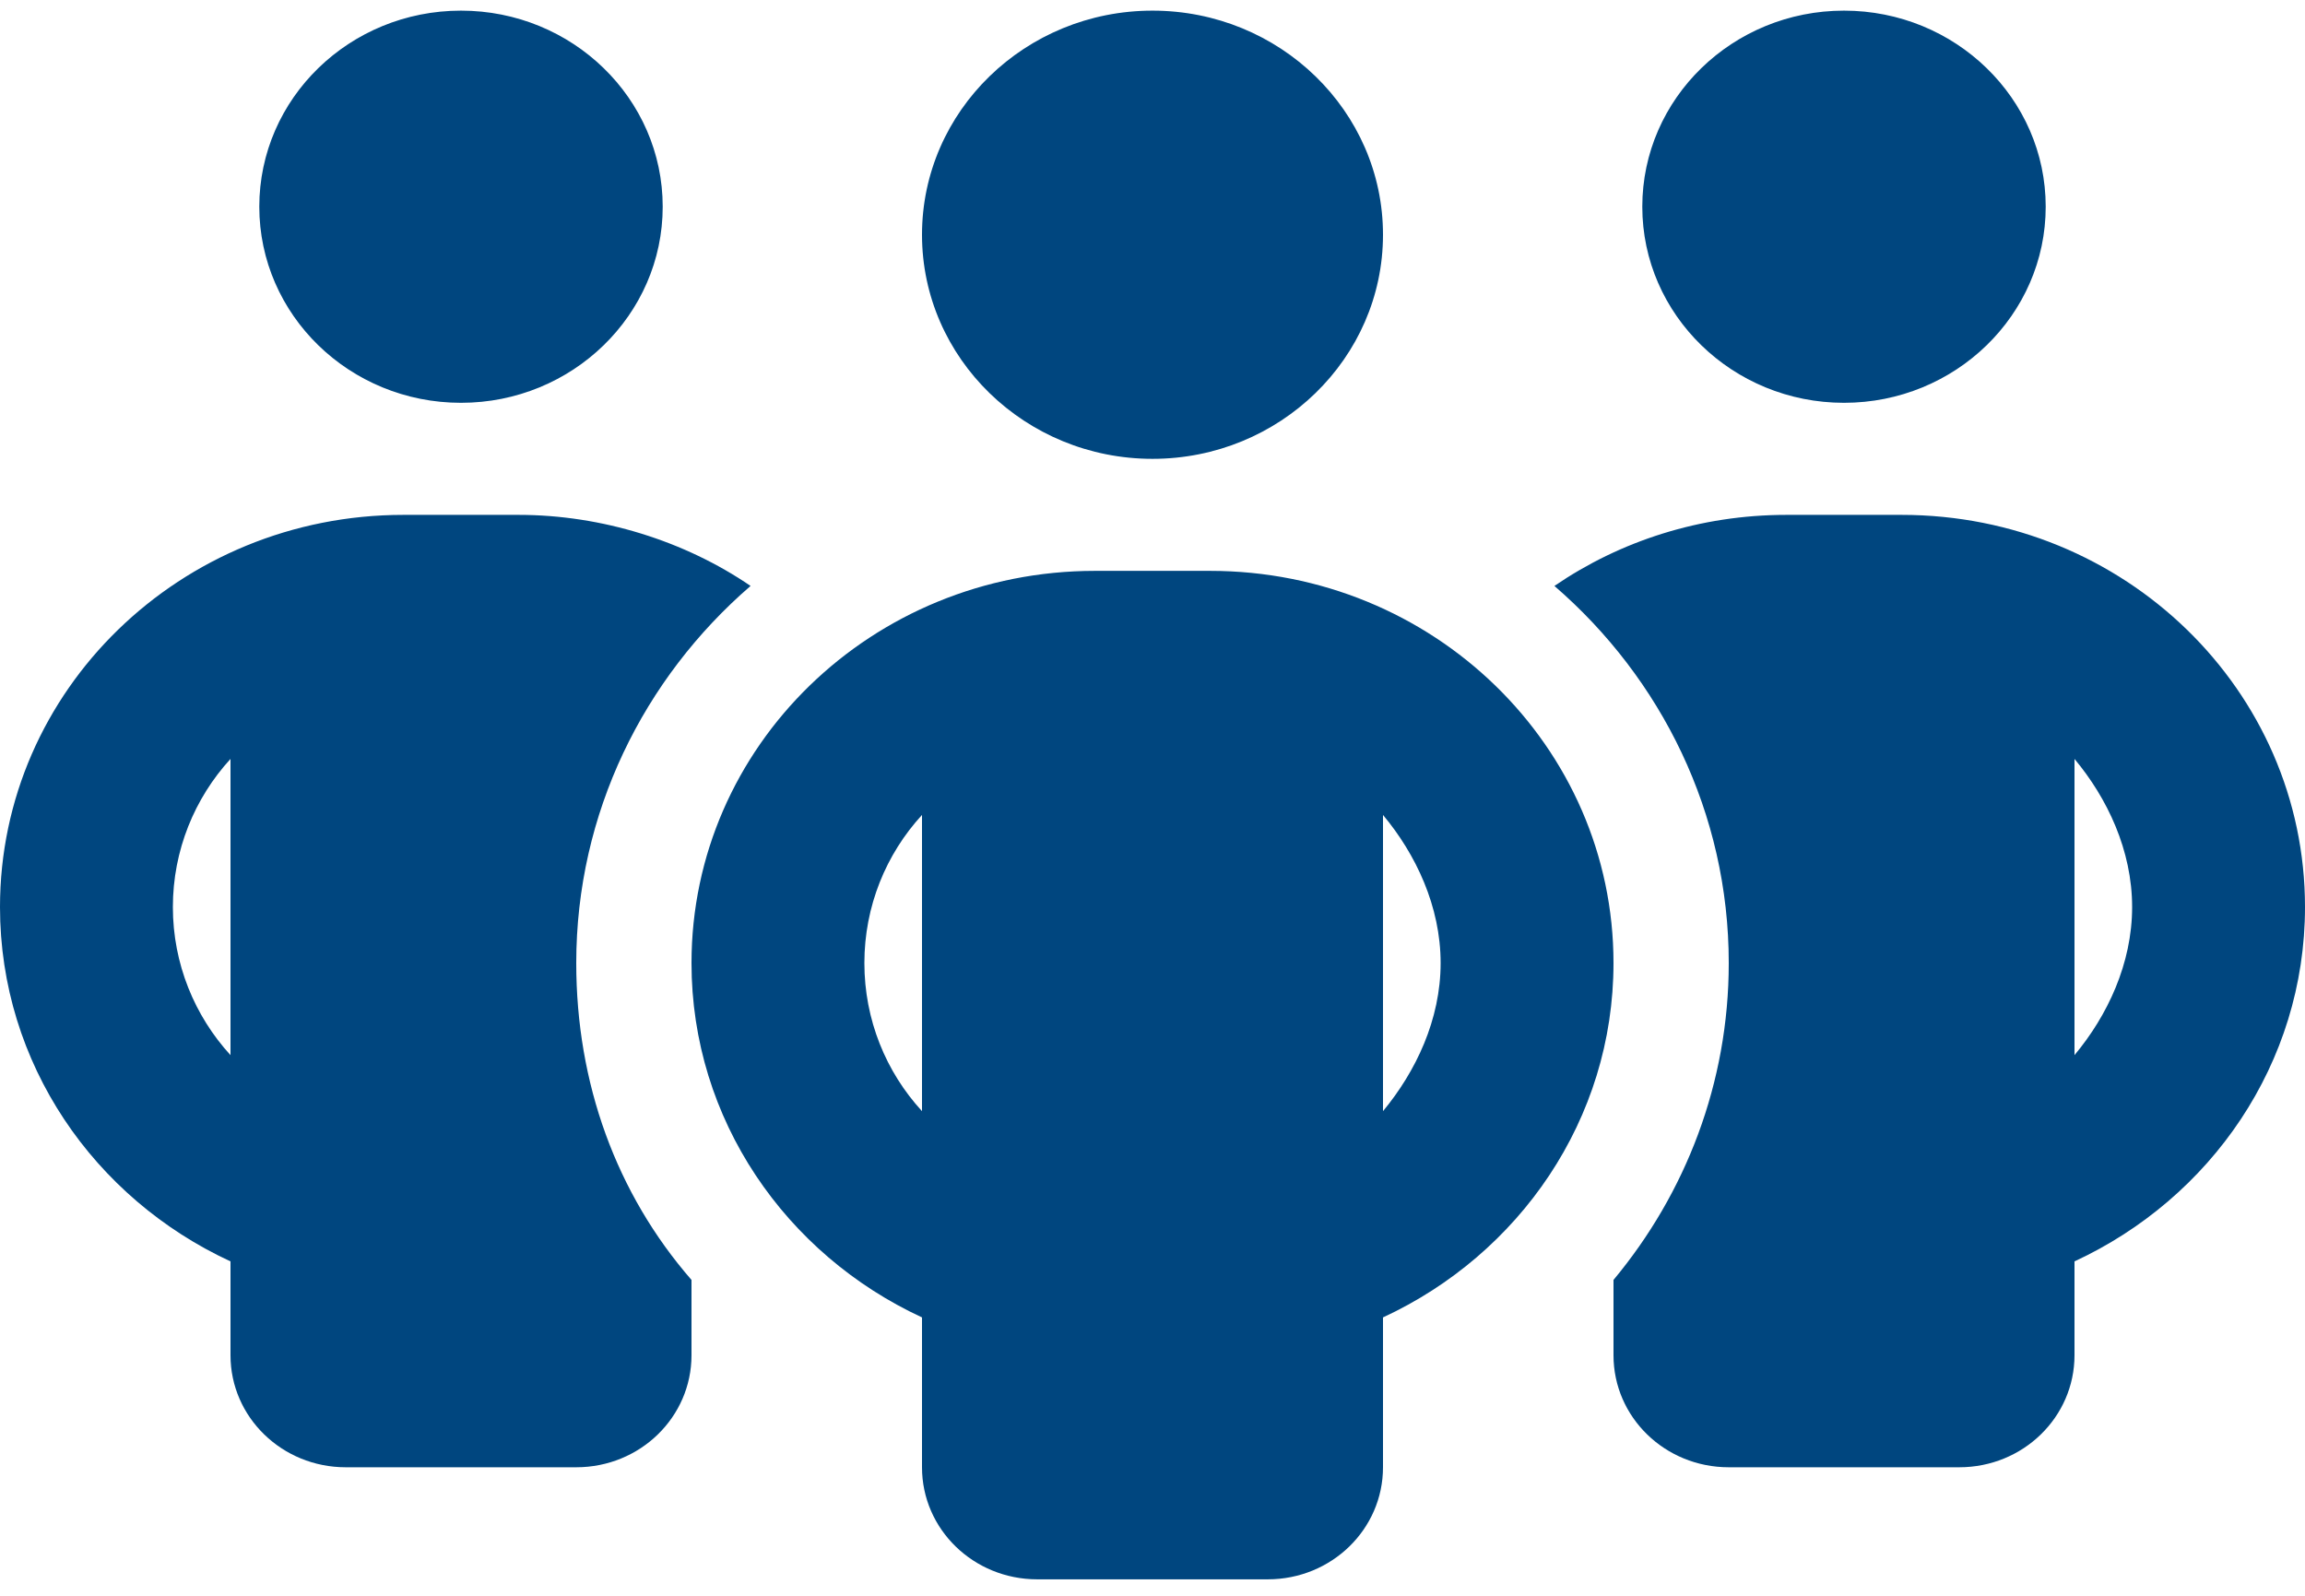 <svg width="65" height="45" viewBox="0 0 65 45" fill="none" xmlns="http://www.w3.org/2000/svg">
<path d="M18.688 5.829C18.688 8.88 16.138 11.359 13 11.359C9.859 11.359 7.312 8.88 7.312 5.829C7.312 2.775 9.859 0.3 13 0.3C16.138 0.3 18.688 2.775 18.688 5.829ZM21.166 16.523C18.149 19.13 16.25 22.931 16.25 27.157C16.25 30.544 17.377 33.655 19.5 36.093V38.217C19.5 39.964 18.048 41.376 16.25 41.376H9.75C7.955 41.376 6.5 39.964 6.5 38.217V35.57C2.657 33.793 0 29.991 0 25.578C0 19.465 5.092 14.519 11.375 14.519H14.625C16.971 14.519 19.317 15.259 21.166 16.523ZM6.5 21.401C5.488 22.507 4.875 23.978 4.875 25.578C4.875 27.177 5.488 28.648 6.5 29.754V21.401ZM45.5 38.217V36.093C47.531 33.655 48.75 30.544 48.75 27.157C48.75 22.931 46.851 19.13 43.834 16.523C45.683 15.259 47.938 14.519 50.375 14.519H53.625C59.912 14.519 65 19.465 65 25.578C65 29.991 62.339 33.793 58.5 35.57V38.217C58.5 39.964 57.048 41.376 55.25 41.376H48.75C46.952 41.376 45.5 39.964 45.5 38.217ZM58.5 29.754C59.424 28.648 60.125 27.177 60.125 25.578C60.125 23.978 59.424 22.507 58.5 21.401V29.754ZM57.688 5.829C57.688 8.88 55.138 11.359 52 11.359C48.862 11.359 46.312 8.88 46.312 5.829C46.312 2.775 48.862 0.3 52 0.3C55.138 0.3 57.688 2.775 57.688 5.829ZM26 6.619C26 3.129 28.915 0.3 32.5 0.3C36.085 0.3 39 3.129 39 6.619C39 10.105 36.085 12.939 32.5 12.939C28.915 12.939 26 10.105 26 6.619ZM45.5 27.157C45.5 31.571 42.839 35.373 39 37.15V41.376C39 43.124 37.548 44.536 35.75 44.536H29.25C27.452 44.536 26 43.124 26 41.376V37.15C22.161 35.373 19.5 31.571 19.5 27.157C19.5 21.045 24.588 16.098 30.875 16.098H34.125C40.412 16.098 45.5 21.045 45.5 27.157ZM26 31.334V22.981C24.984 24.087 24.375 25.558 24.375 27.157C24.375 28.757 24.984 30.228 26 31.334ZM39 22.981V31.334C39.924 30.218 40.625 28.757 40.625 27.157C40.625 25.558 39.924 24.087 39 22.981Z" fill="#00467F"/>
</svg>
